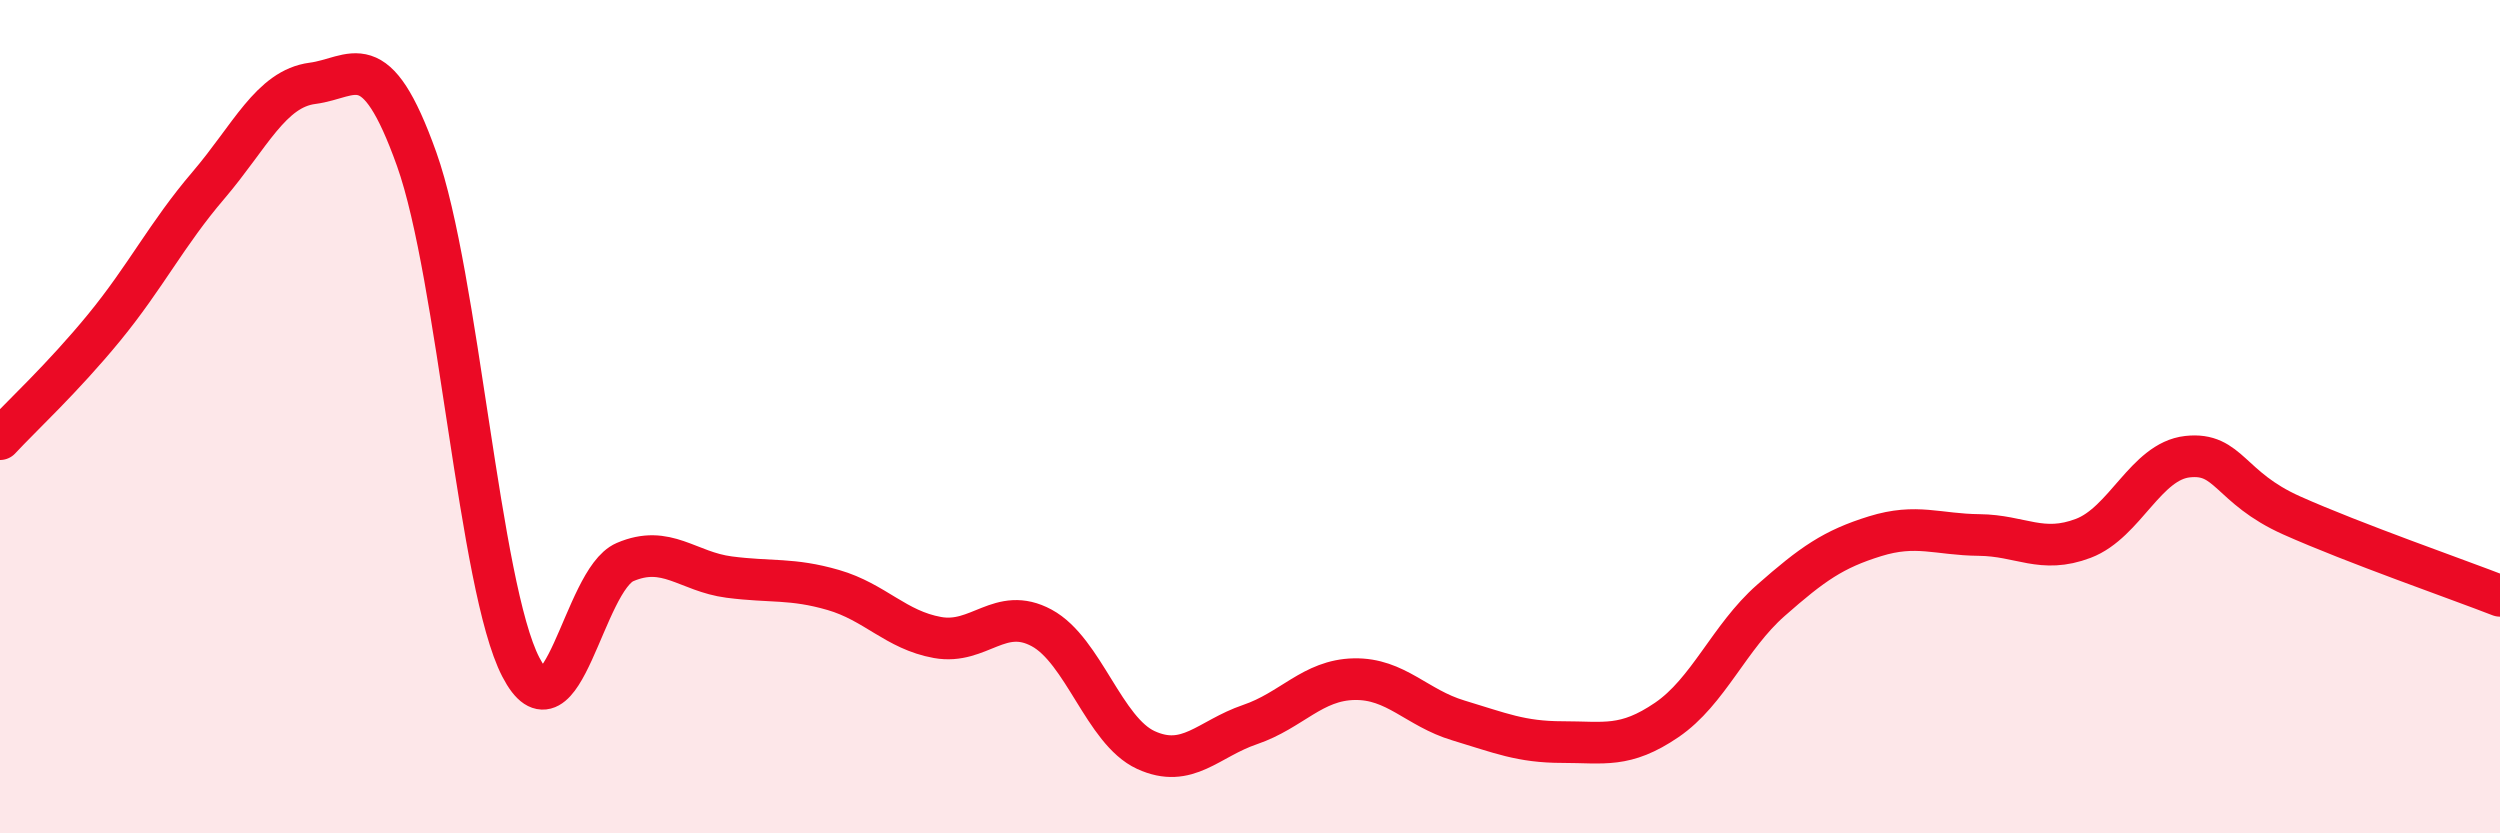 
    <svg width="60" height="20" viewBox="0 0 60 20" xmlns="http://www.w3.org/2000/svg">
      <path
        d="M 0,10.54 C 0.5,10 1.5,9.08 2.5,7.86 C 3.5,6.64 4,5.62 5,4.45 C 6,3.28 6.5,2.13 7.5,2 C 8.5,1.87 9,1.02 10,3.82 C 11,6.62 11.5,14.08 12.5,16.01 C 13.5,17.94 14,13.92 15,13.49 C 16,13.06 16.5,13.72 17.5,13.85 C 18.5,13.98 19,13.87 20,14.16 C 21,14.45 21.5,15.12 22.5,15.3 C 23.5,15.48 24,14.53 25,15.07 C 26,15.61 26.5,17.54 27.5,18 C 28.5,18.46 29,17.73 30,17.39 C 31,17.05 31.5,16.32 32.5,16.3 C 33.5,16.28 34,16.99 35,17.29 C 36,17.59 36.5,17.81 37.5,17.81 C 38.5,17.81 39,17.96 40,17.28 C 41,16.6 41.5,15.29 42.5,14.41 C 43.5,13.53 44,13.18 45,12.87 C 46,12.56 46.5,12.83 47.5,12.84 C 48.5,12.85 49,13.3 50,12.92 C 51,12.54 51.5,11.07 52.5,10.96 C 53.5,10.85 53.5,11.7 55,12.37 C 56.5,13.04 59,13.91 60,14.3L60 20L0 20Z"
        fill="#EB0A25"
        opacity="0.1"
        stroke-linecap="round"
        stroke-linejoin="round"
      />
      <path
        d="M 0,10.54 C 0.5,10 1.5,9.08 2.5,7.86 C 3.5,6.64 4,5.62 5,4.45 C 6,3.28 6.5,2.13 7.5,2 C 8.5,1.87 9,1.02 10,3.82 C 11,6.62 11.5,14.08 12.5,16.01 C 13.5,17.94 14,13.92 15,13.49 C 16,13.06 16.5,13.72 17.5,13.85 C 18.5,13.98 19,13.87 20,14.16 C 21,14.45 21.5,15.12 22.5,15.3 C 23.5,15.48 24,14.53 25,15.07 C 26,15.61 26.5,17.54 27.5,18 C 28.5,18.46 29,17.73 30,17.39 C 31,17.05 31.5,16.32 32.5,16.3 C 33.5,16.28 34,16.99 35,17.29 C 36,17.59 36.5,17.81 37.5,17.81 C 38.5,17.81 39,17.96 40,17.28 C 41,16.6 41.5,15.29 42.5,14.41 C 43.5,13.53 44,13.18 45,12.87 C 46,12.56 46.5,12.83 47.5,12.84 C 48.5,12.85 49,13.3 50,12.92 C 51,12.54 51.5,11.07 52.5,10.96 C 53.5,10.85 53.5,11.7 55,12.37 C 56.5,13.04 59,13.91 60,14.3"
        stroke="#EB0A25"
        stroke-width="1"
        fill="none"
        stroke-linecap="round"
        stroke-linejoin="round"
      />
    </svg>
  